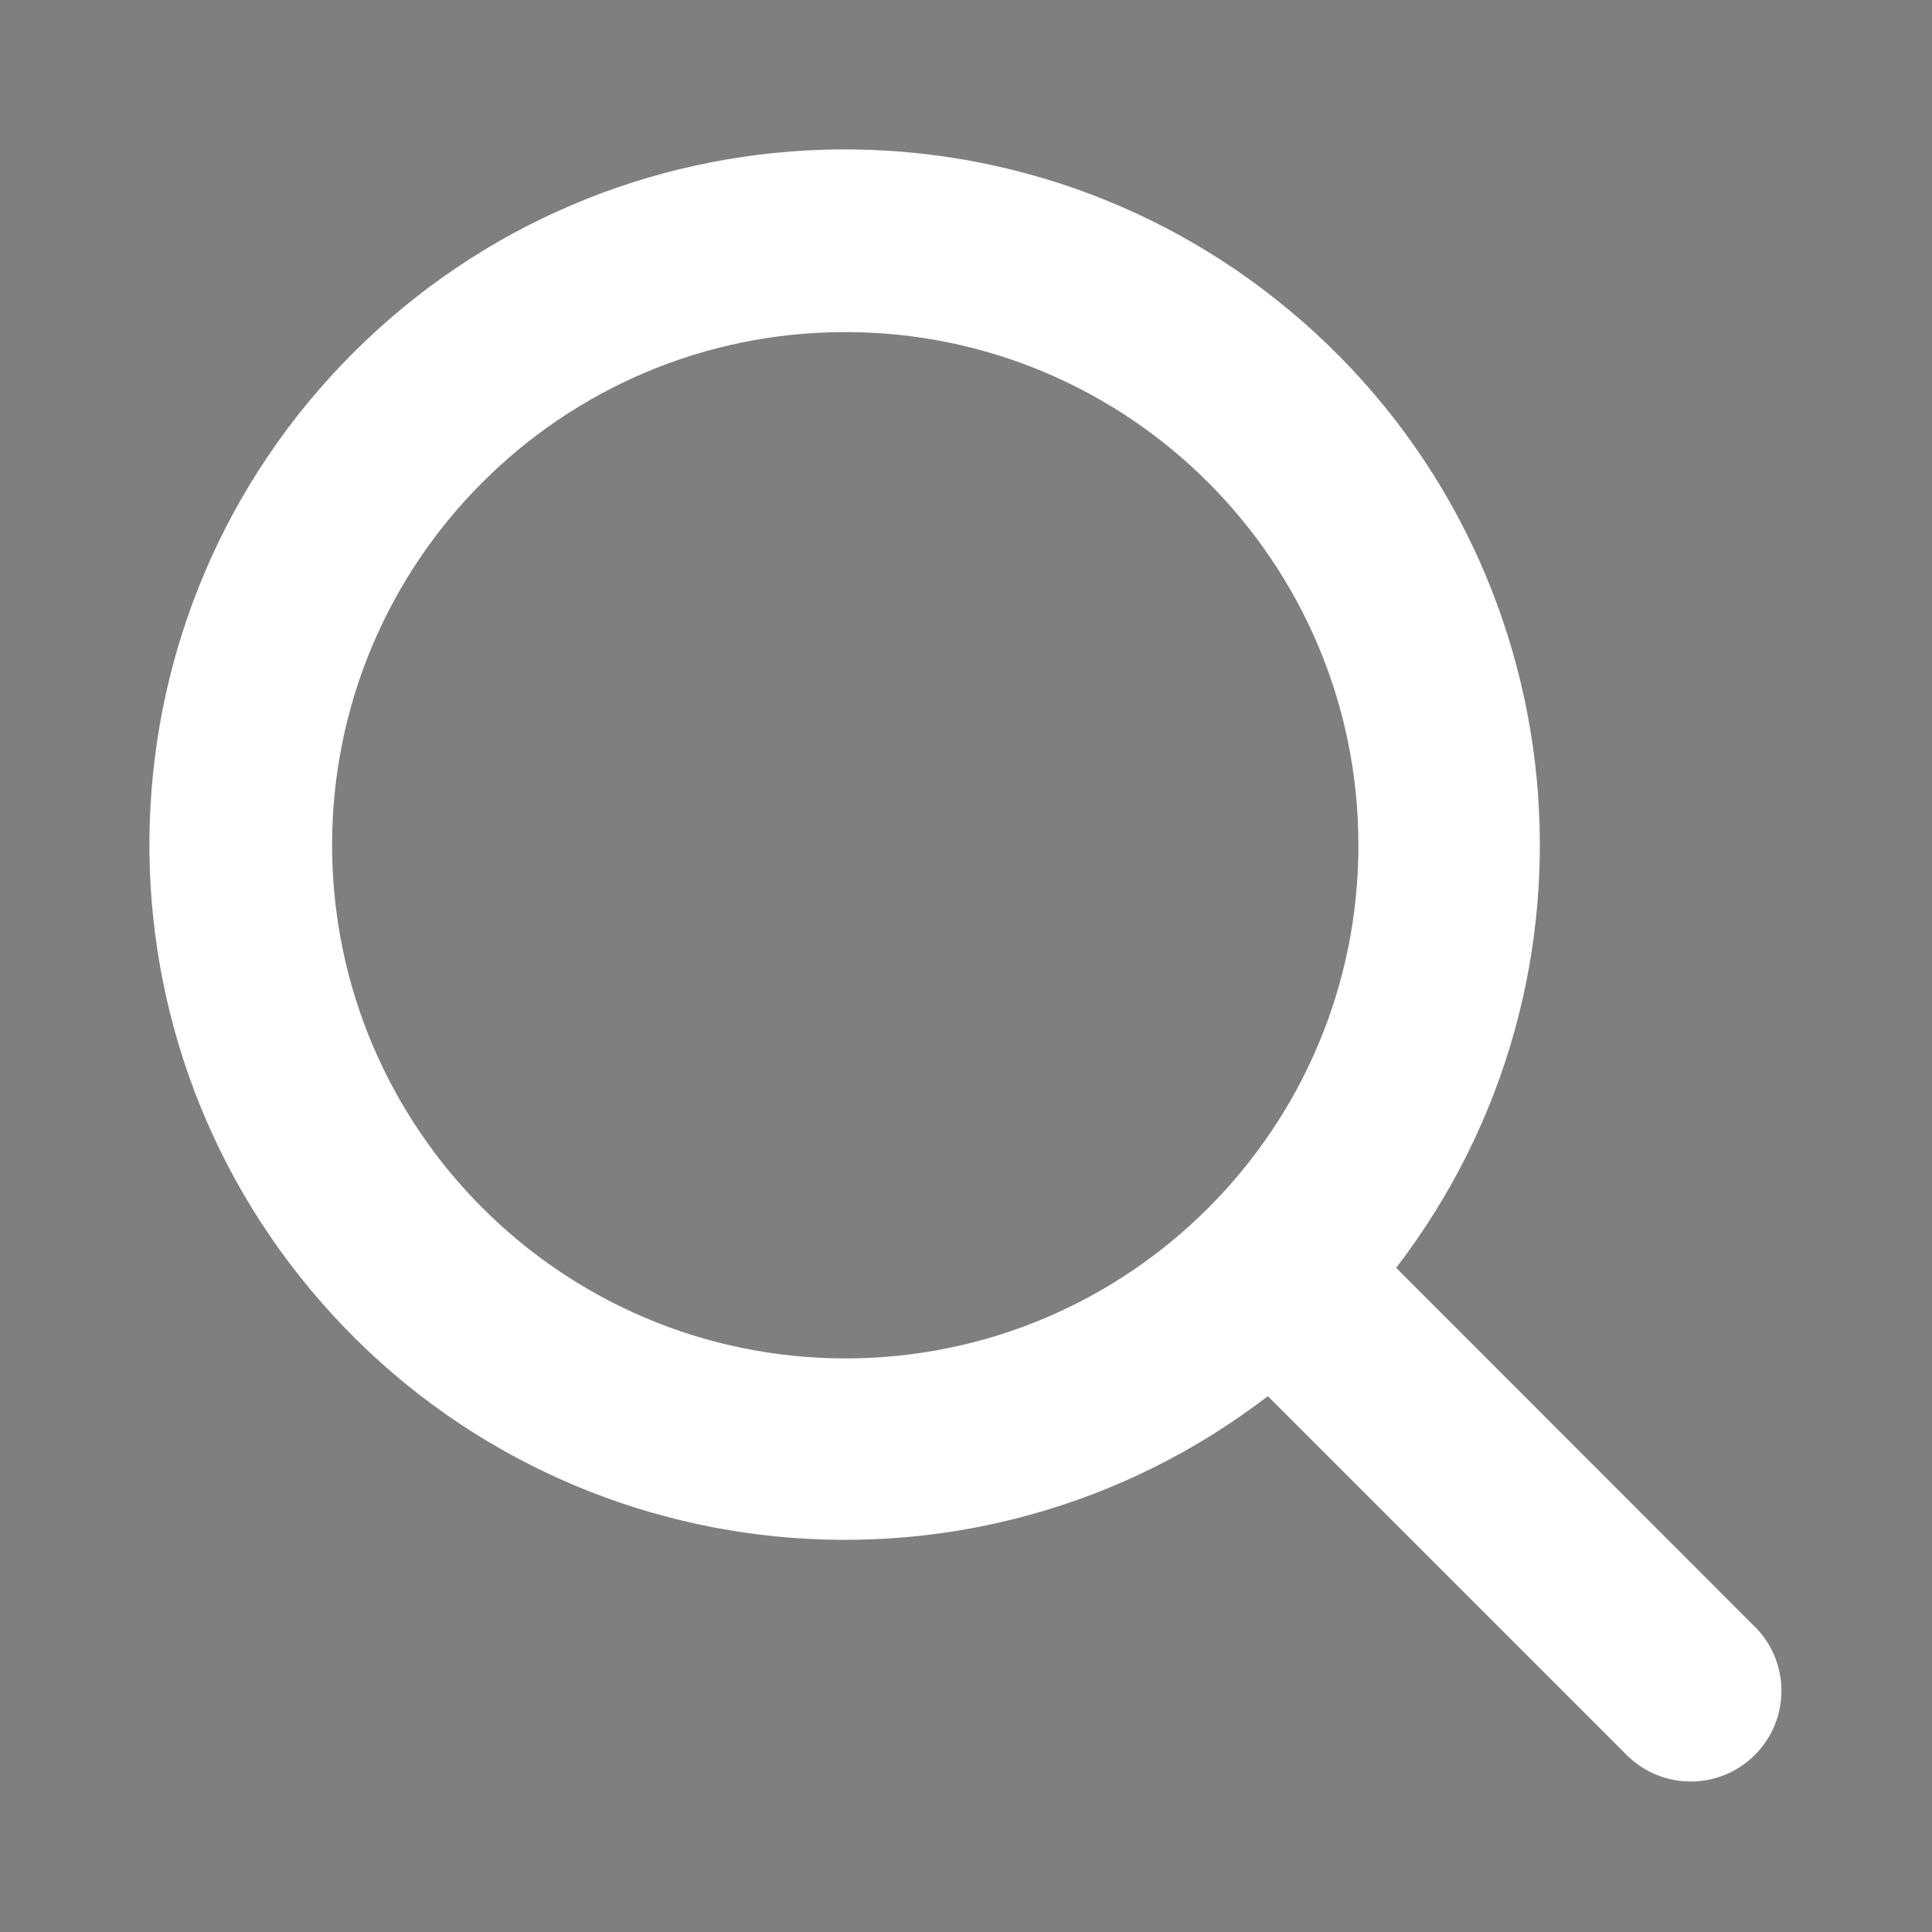 <?xml version="1.0" encoding="UTF-8"?>
<svg width="26px" height="26px" viewBox="0 0 26 26" version="1.1" xmlns="http://www.w3.org/2000/svg" xmlns:xlink="http://www.w3.org/1999/xlink">
    <rect x="0" y="0" width="26" height="26" fill="#808080" stroke="none"/>
    <title>MagnifyingGlass</title>
    <g id="Page-1" stroke="none" stroke-width="1" fill="none" fill-rule="evenodd">
        <g id="iAM IconMobile" transform="translate(-318, -15)">
            <g id="MagnifyingGlass" transform="translate(318, 15)">
                <rect id="Rectangle" fill-opacity="0.01" fill="#000000" x="0" y="0" width="26" height="26"></rect>
                <path d="M23.612,21.888 L18.789,17.062 C21.79,13.152 21.242,7.583 17.536,4.333 C13.829,1.082 8.237,1.265 4.751,4.751 C1.265,8.237 1.082,13.829 4.333,17.536 C7.583,21.242 13.152,21.79 17.062,18.789 L21.89,23.617 C22.367,24.094 23.14,24.094 23.616,23.617 C24.093,23.141 24.093,22.368 23.616,21.891 L23.612,21.888 Z M4.469,11.375 C4.469,7.561 7.561,4.469 11.375,4.469 C15.189,4.469 18.281,7.561 18.281,11.375 C18.281,15.189 15.189,18.281 11.375,18.281 C7.562,18.277 4.473,15.188 4.469,11.375 Z" id="Shape" fill="#FFFFFF" fill-rule="nonzero"></path>
            </g>
        </g>
    </g>
</svg>